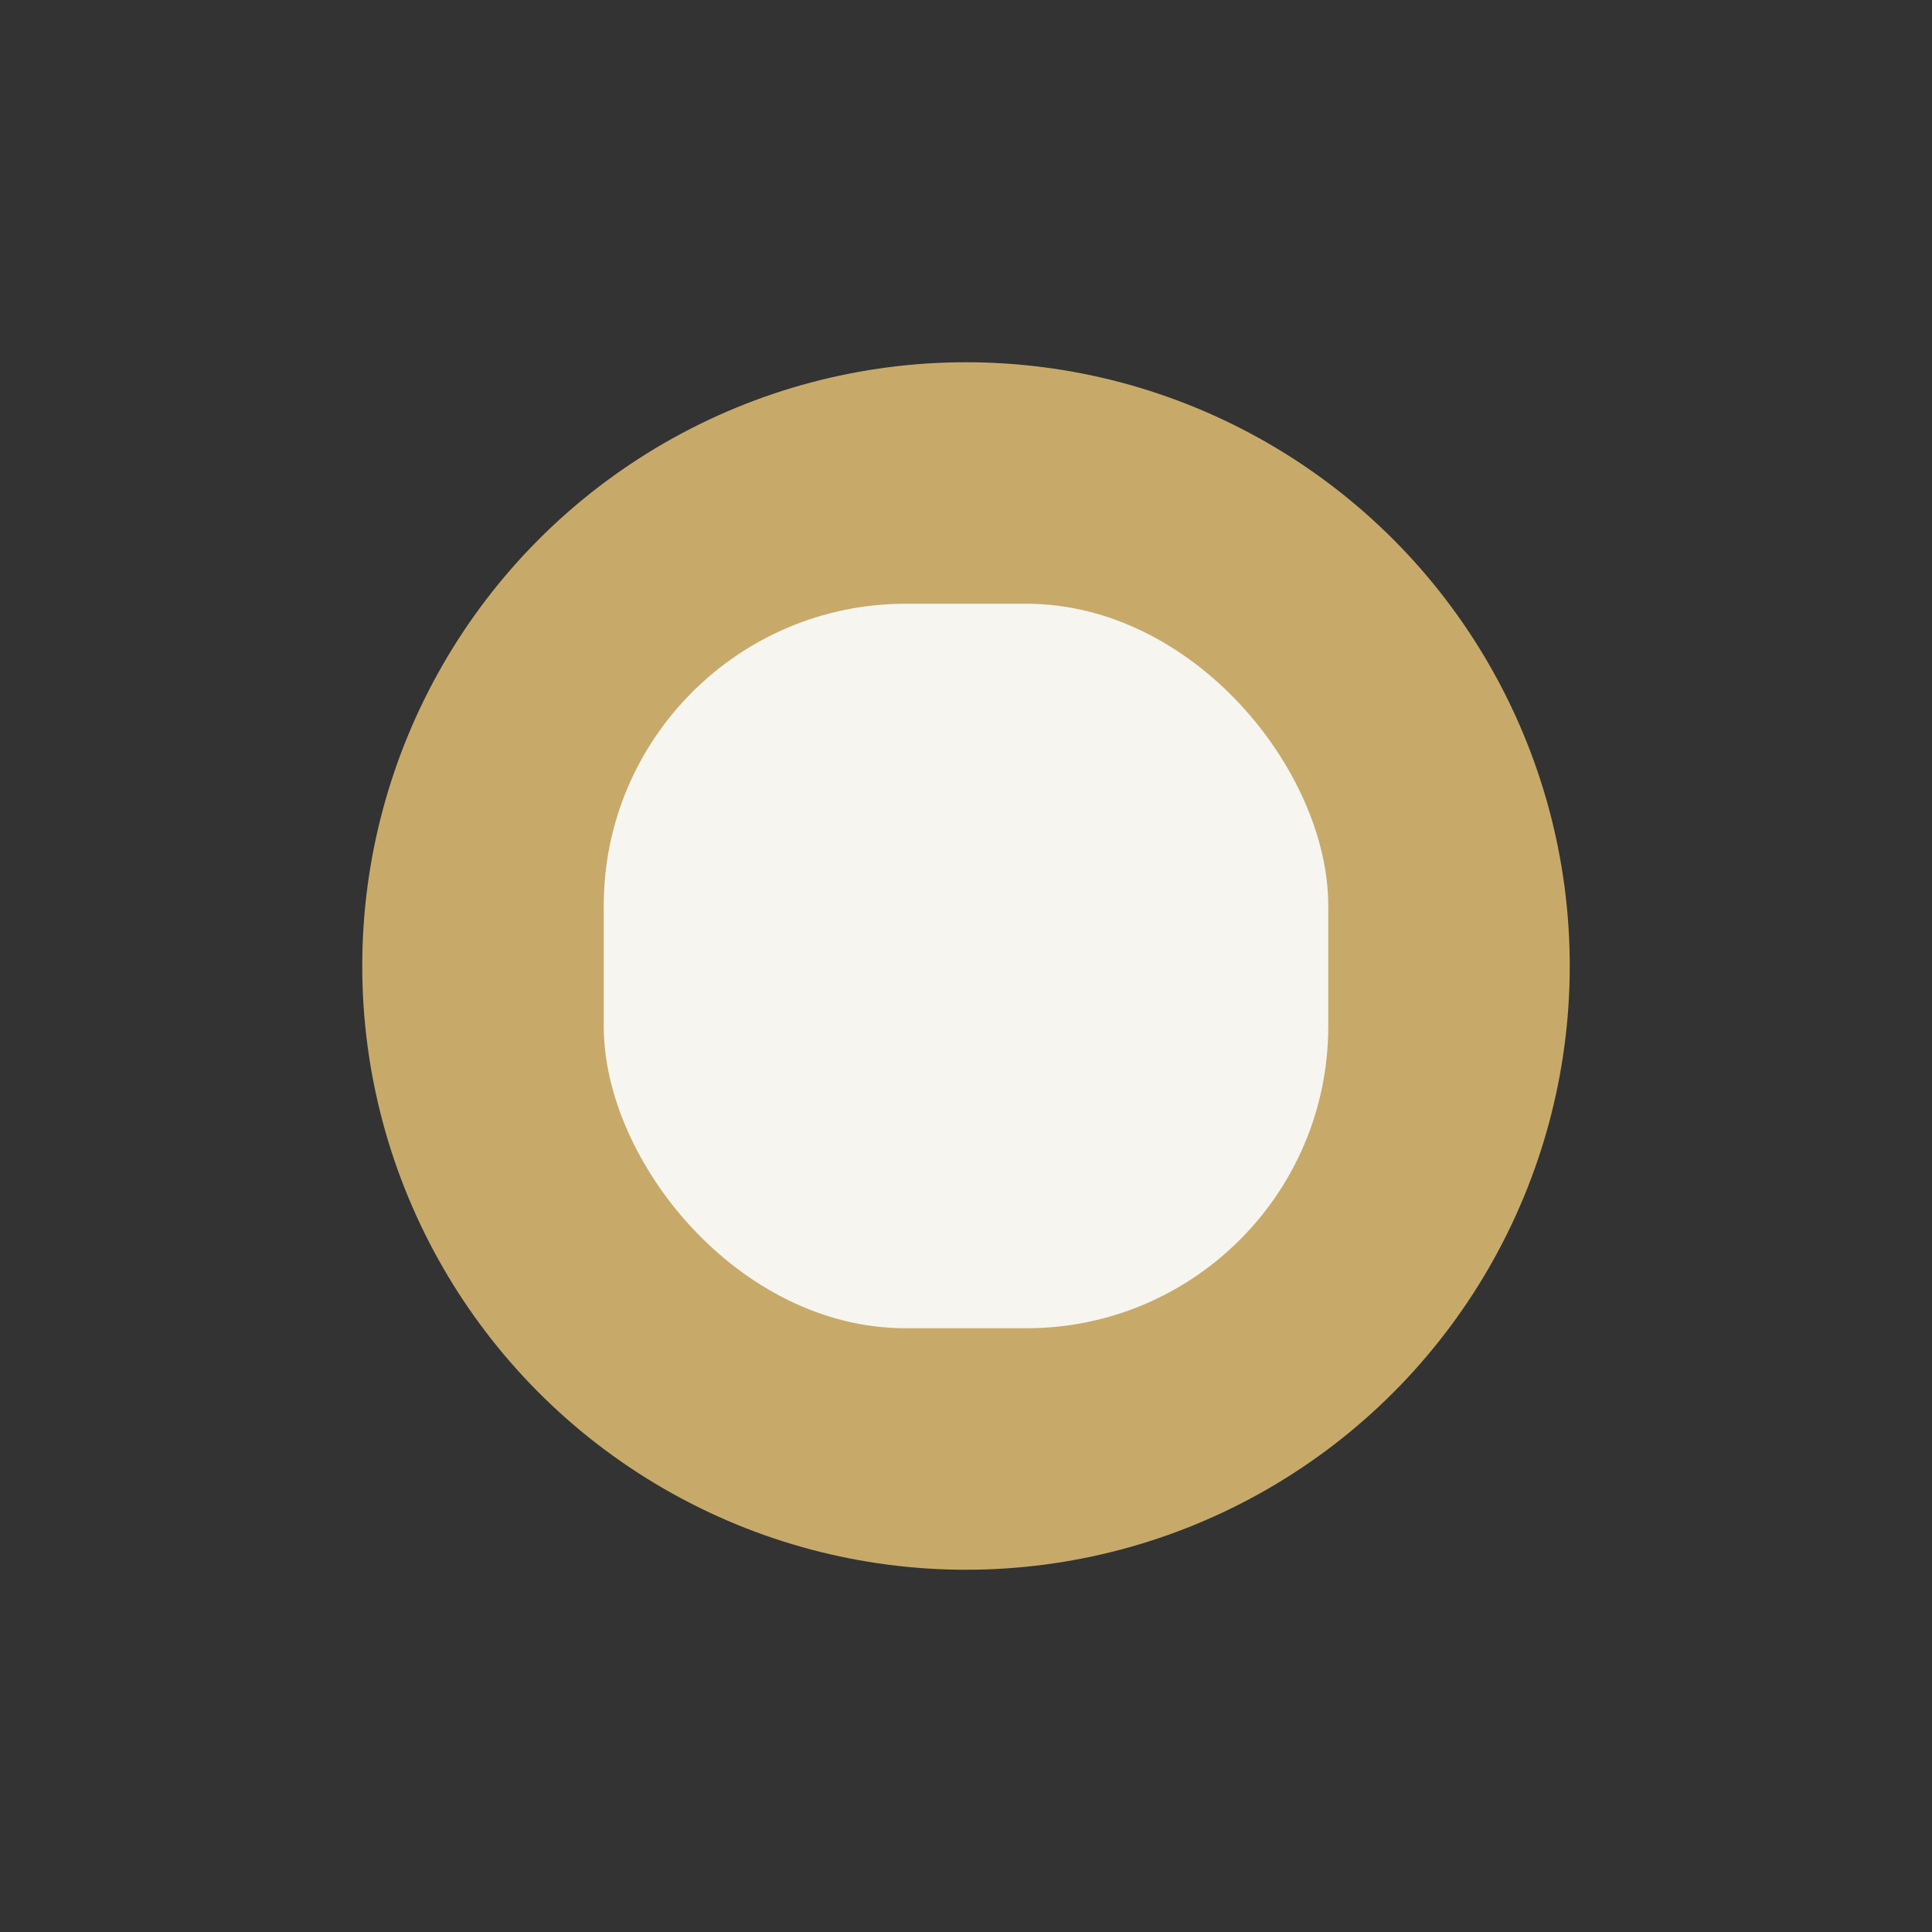 <?xml version="1.0" encoding="UTF-8"?>
<svg xmlns="http://www.w3.org/2000/svg" width="32" height="32" viewBox="0 0 32 32"><rect x="0" y="0" width="32" height="32" fill="#333333" stroke="none"/><ellipse cx="16" cy="16" rx="10" ry="10" fill="#C7AA6A"/><rect x="10" y="10" width="12" height="12" rx="5" fill="#F7F5F0"/></svg>